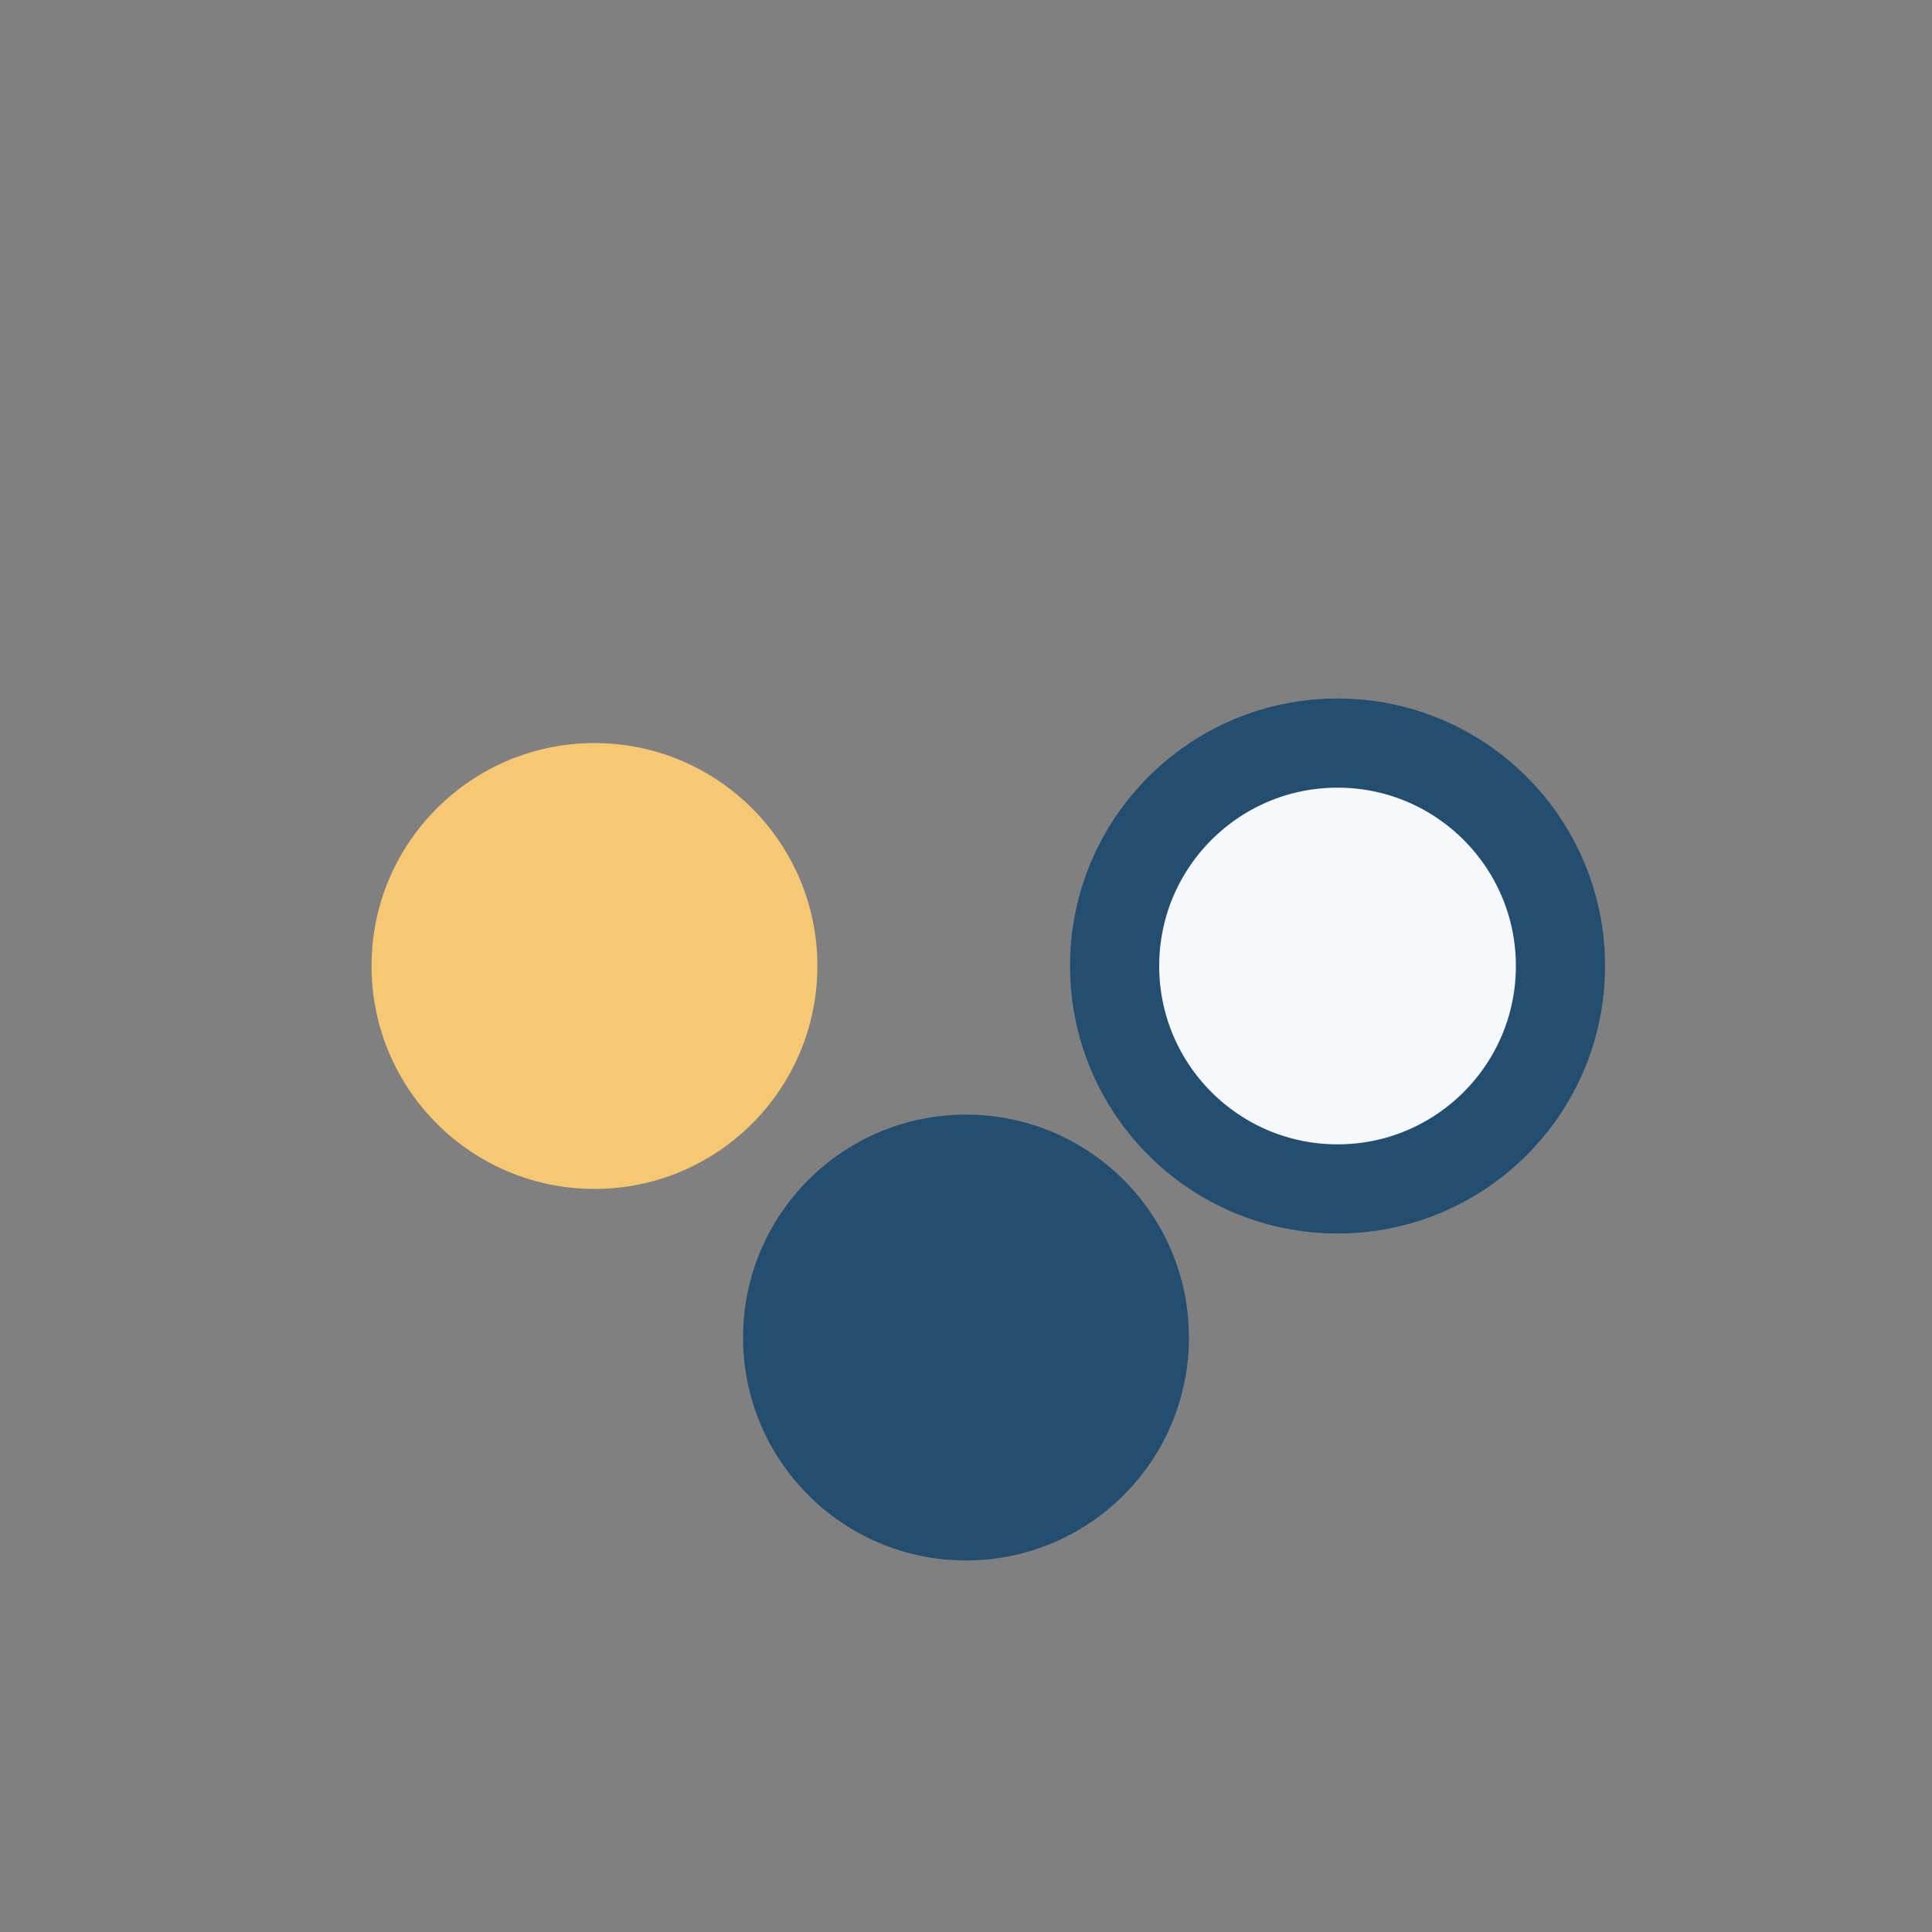 <?xml version="1.0" encoding="UTF-8"?>
<svg xmlns="http://www.w3.org/2000/svg" width="26" height="26" viewBox="0 0 26 26"><rect x="0" y="0" width="26" height="26" fill="#808080" stroke="none"/><circle cx="8" cy="13" r="3" fill="#F7C873"/><circle cx="18" cy="13" r="3" fill="#F6F8FC" stroke="#234E70" stroke-width="1.2"/><circle cx="13" cy="18" r="3" fill="#234E70"/></svg>